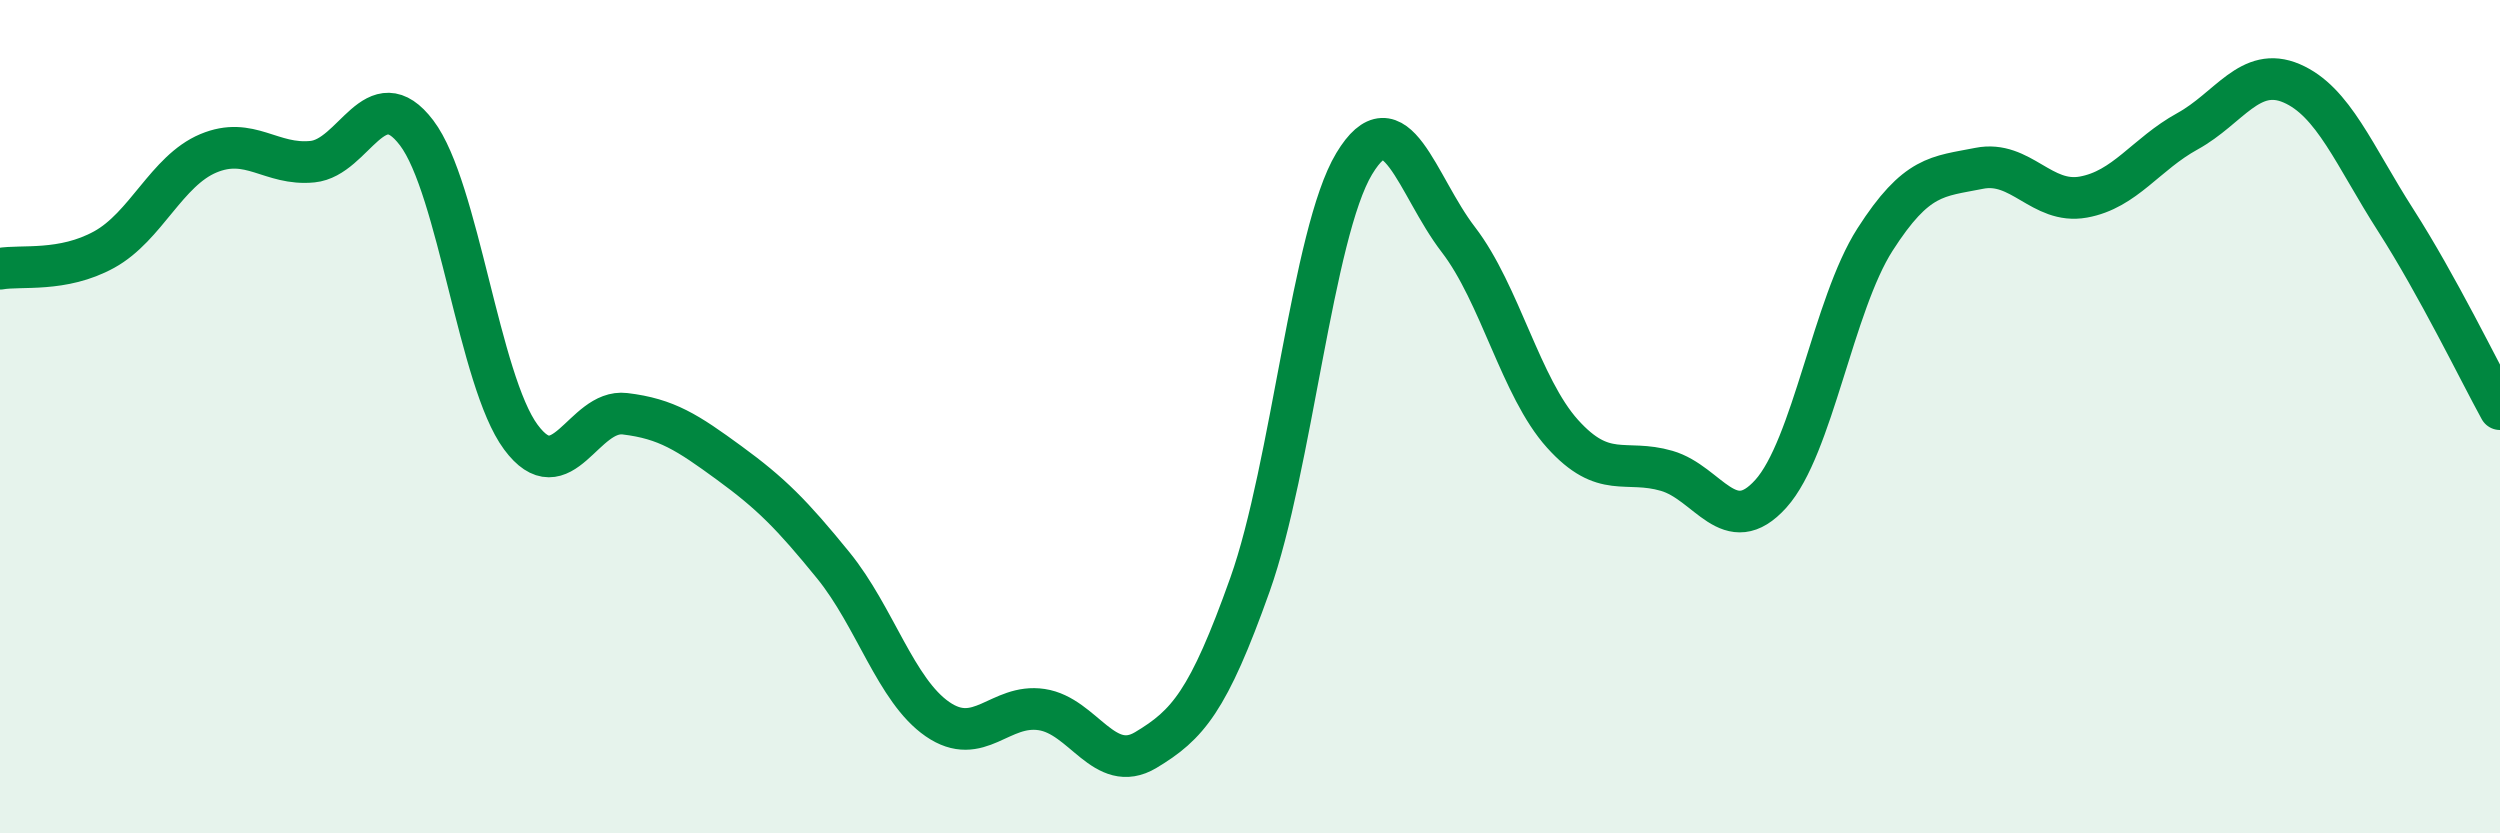 
    <svg width="60" height="20" viewBox="0 0 60 20" xmlns="http://www.w3.org/2000/svg">
      <path
        d="M 0,6.45 C 0.5,6.36 1.5,6.54 2.5,5.99 C 3.5,5.44 4,4.1 5,3.68 C 6,3.26 6.5,3.98 7.5,3.88 C 8.5,3.78 9,1.87 10,3.19 C 11,4.51 11.5,9.14 12.5,10.49 C 13.5,11.84 14,9.81 15,9.93 C 16,10.05 16.5,10.38 17.5,11.11 C 18.5,11.84 19,12.34 20,13.57 C 21,14.8 21.5,16.57 22.5,17.26 C 23.5,17.95 24,16.88 25,17.03 C 26,17.18 26.5,18.6 27.5,18 C 28.5,17.4 29,16.84 30,14.03 C 31,11.22 31.5,5.59 32.5,3.93 C 33.5,2.27 34,4.45 35,5.75 C 36,7.05 36.5,9.3 37.5,10.41 C 38.5,11.52 39,11.01 40,11.3 C 41,11.59 41.5,12.96 42.5,11.85 C 43.5,10.74 44,7.31 45,5.75 C 46,4.19 46.5,4.24 47.5,4.04 C 48.5,3.84 49,4.91 50,4.73 C 51,4.55 51.5,3.7 52.5,3.15 C 53.5,2.6 54,1.57 55,2 C 56,2.43 56.5,3.73 57.5,5.29 C 58.5,6.85 59.5,8.91 60,9.82L60 20L0 20Z"
        fill="#008740"
        opacity="0.1"
        stroke-linecap="round"
        stroke-linejoin="round"
      />
      <path
        d="M 0,6.45 C 0.5,6.36 1.5,6.54 2.5,5.99 C 3.5,5.44 4,4.1 5,3.68 C 6,3.26 6.5,3.98 7.5,3.88 C 8.5,3.78 9,1.87 10,3.19 C 11,4.51 11.5,9.14 12.5,10.49 C 13.5,11.84 14,9.81 15,9.93 C 16,10.05 16.5,10.38 17.5,11.11 C 18.5,11.84 19,12.34 20,13.57 C 21,14.8 21.5,16.57 22.5,17.26 C 23.5,17.95 24,16.88 25,17.03 C 26,17.18 26.5,18.6 27.5,18 C 28.5,17.4 29,16.84 30,14.03 C 31,11.22 31.5,5.59 32.5,3.93 C 33.5,2.27 34,4.45 35,5.75 C 36,7.05 36.5,9.3 37.5,10.41 C 38.5,11.52 39,11.01 40,11.3 C 41,11.59 41.5,12.96 42.5,11.85 C 43.5,10.74 44,7.31 45,5.75 C 46,4.19 46.5,4.24 47.5,4.04 C 48.5,3.84 49,4.91 50,4.73 C 51,4.55 51.5,3.7 52.5,3.15 C 53.5,2.6 54,1.57 55,2 C 56,2.43 56.5,3.73 57.5,5.29 C 58.5,6.85 59.5,8.91 60,9.82"
        stroke="#008740"
        stroke-width="1"
        fill="none"
        stroke-linecap="round"
        stroke-linejoin="round"
      />
    </svg>
  
